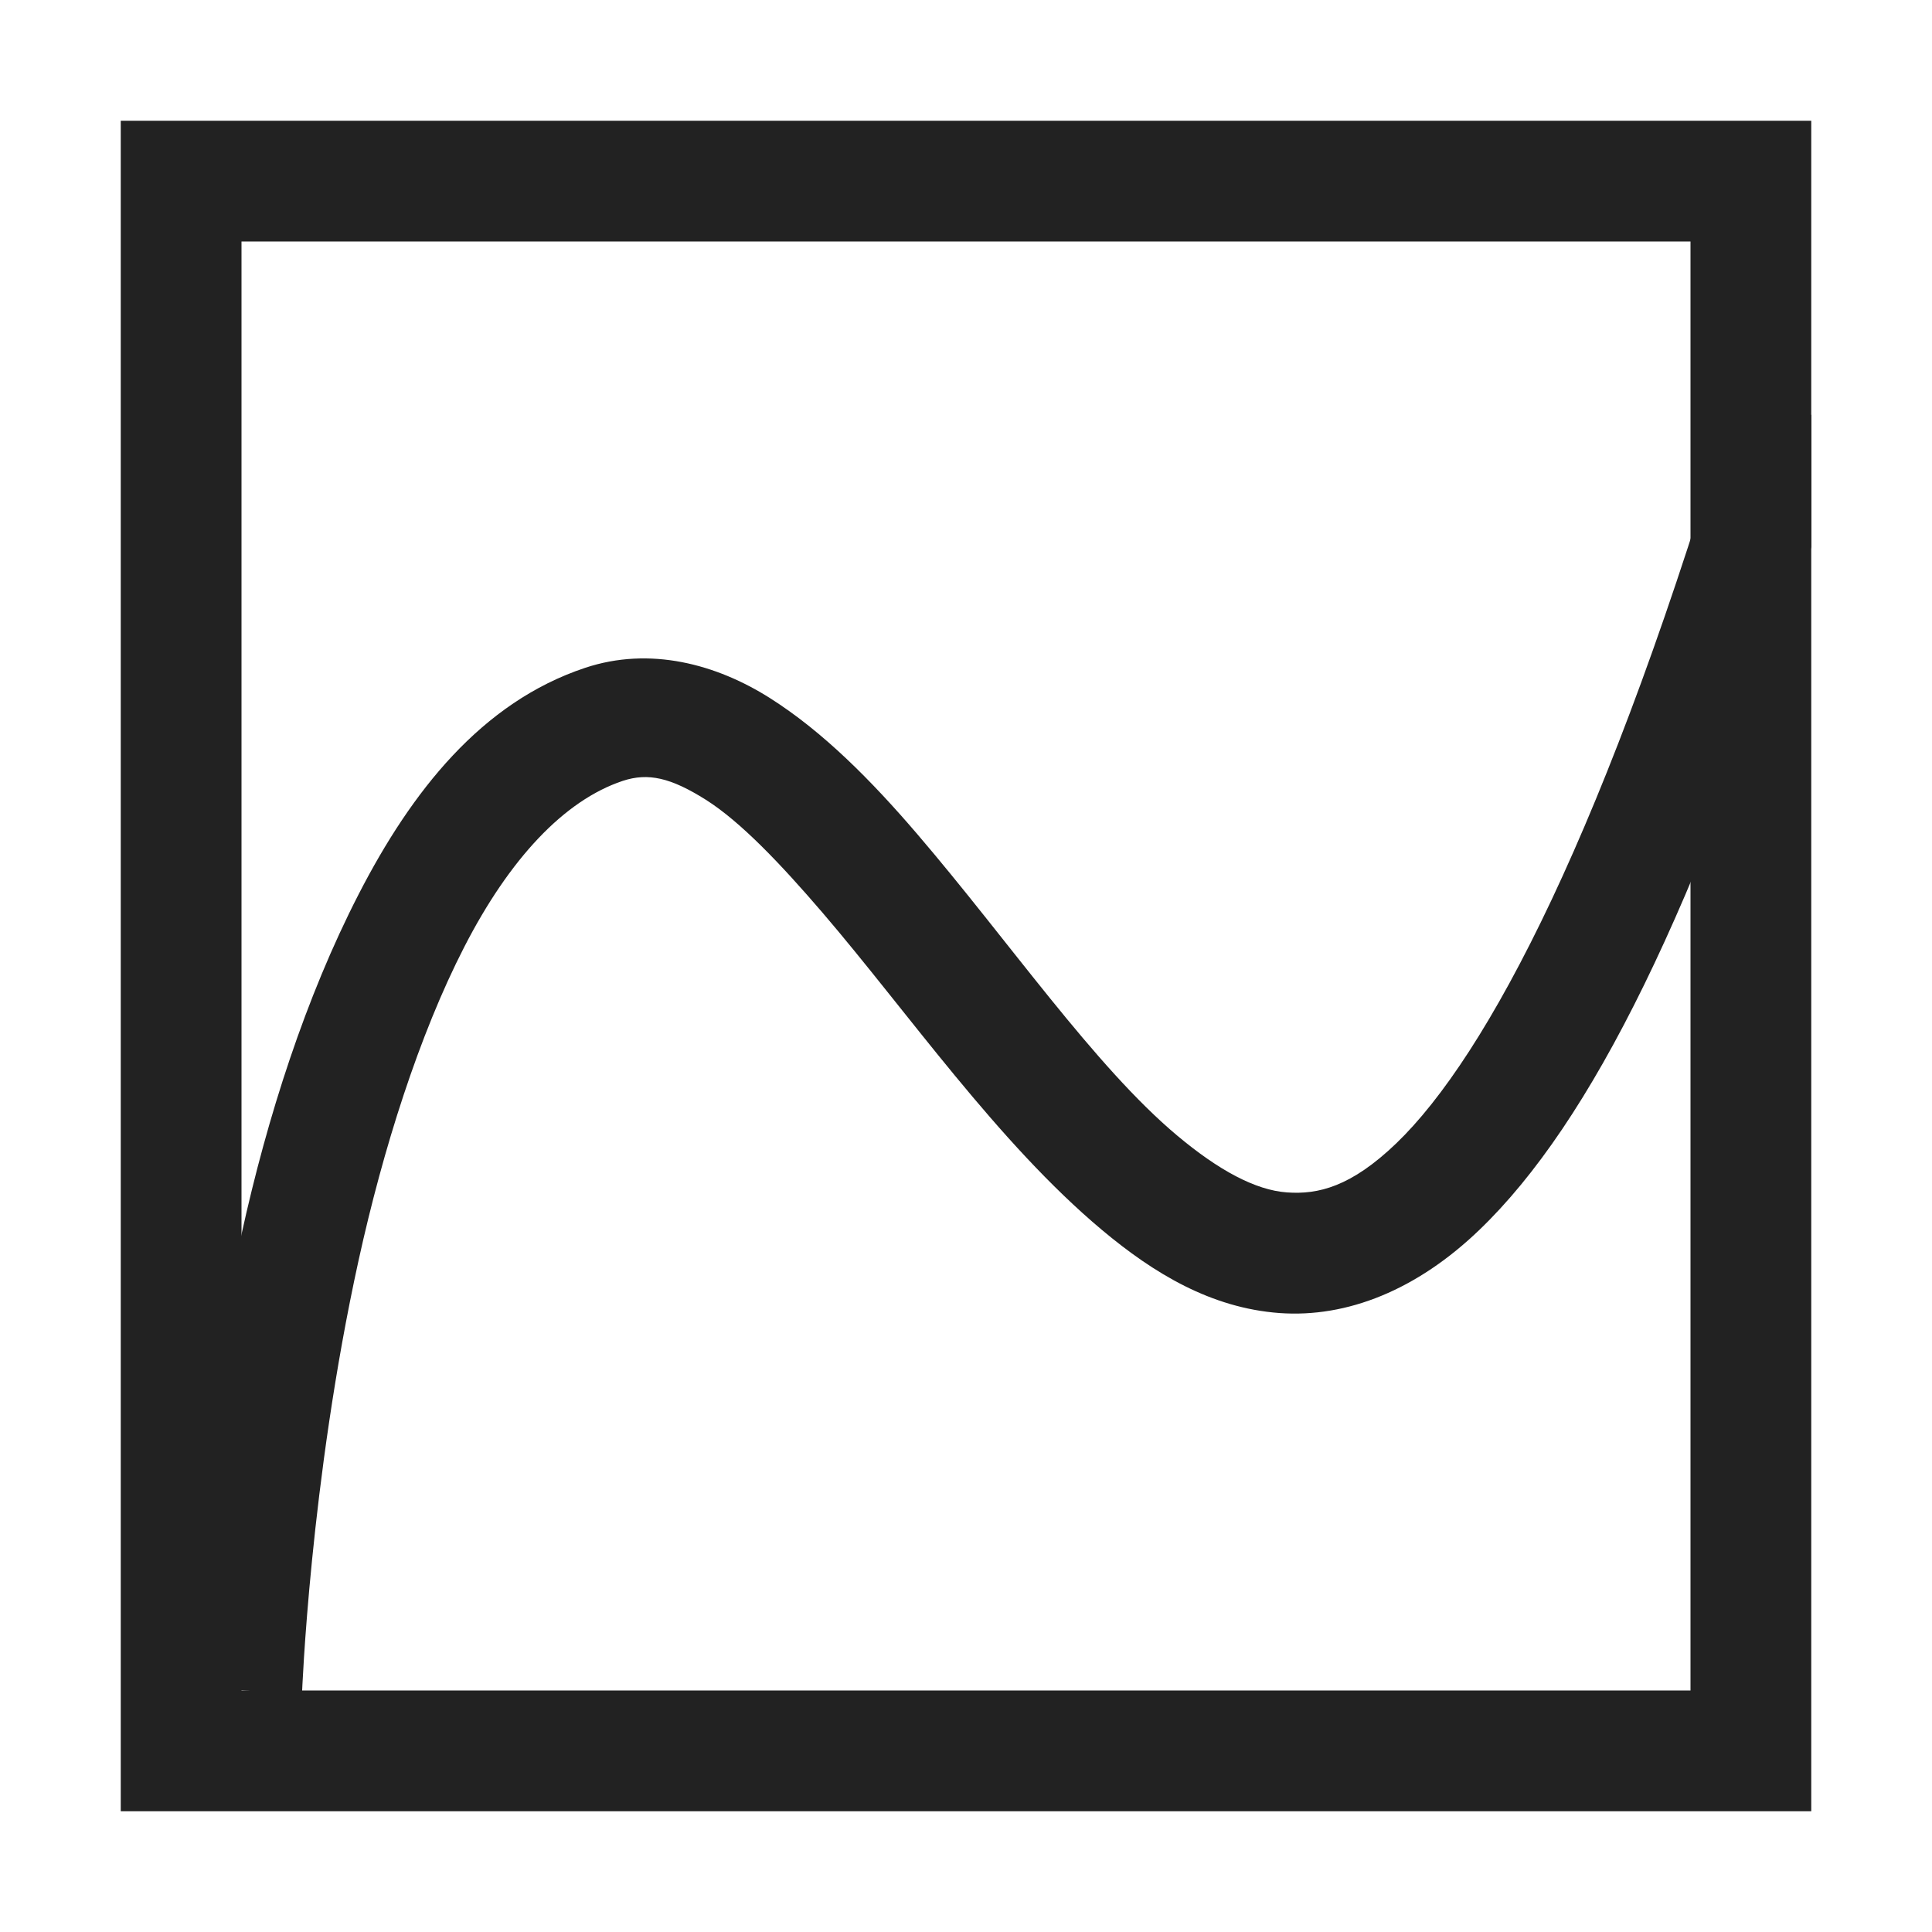 <?xml version="1.0" encoding="UTF-8" standalone="no"?>
<svg
   xmlns:osb="http://www.openswatchbook.org/uri/2009/osb"
   xmlns:dc="http://purl.org/dc/elements/1.1/"
   xmlns:cc="http://creativecommons.org/ns#"
   xmlns:rdf="http://www.w3.org/1999/02/22-rdf-syntax-ns#"
   xmlns:svg="http://www.w3.org/2000/svg"
   xmlns="http://www.w3.org/2000/svg"
   xmlns:xlink="http://www.w3.org/1999/xlink"
   xmlns:sodipodi="http://sodipodi.sourceforge.net/DTD/sodipodi-0.dtd"
   xmlns:inkscape="http://www.inkscape.org/namespaces/inkscape"
   viewBox="0 0 16 16"
   id="svg7384"
   height="16"
   width="16"
   version="1.1"
   inkscape:version="0.91 r13725"
   sodipodi:docname="gimp-tool-curves.svg">
  <sodipodi:namedview
     pagecolor="#000000"
     bordercolor="#a6a6a6"
     borderopacity="1"
     objecttolerance="10"
     gridtolerance="10"
     guidetolerance="10"
     inkscape:pageopacity="0"
     inkscape:pageshadow="2"
     inkscape:window-width="640"
     inkscape:window-height="480"
     id="namedview1508"
     showgrid="false"
     inkscape:zoom="14.75"
     inkscape:cx="-236.04552"
     inkscape:cy="46.03728"
     inkscape:window-x="0"
     inkscape:window-y="27"
     inkscape:window-maximized="0"
     inkscape:current-layer="svg7384" />
  <defs
     id="defs7386">
    <linearGradient
       osb:paint="solid"
       id="linearGradient8074">
      <stop
         id="stop8072"
         offset="0"
         style="stop-color:#222222;stop-opacity:1;" />
    </linearGradient>
    <linearGradient
       osb:paint="solid"
       id="linearGradient7561">
      <stop
         id="stop7558"
         offset="0"
         style="stop-color:#474747;stop-opacity:1;" />
    </linearGradient>
    <linearGradient
       osb:paint="solid"
       id="linearGradient7548">
      <stop
         id="stop7546"
         offset="0"
         style="stop-color:#000000;stop-opacity:1;" />
    </linearGradient>
    <linearGradient
       osb:paint="solid"
       id="linearGradient7542">
      <stop
         id="stop7538"
         offset="0"
         style="stop-color:#111111;stop-opacity:1;" />
    </linearGradient>
    <linearGradient
       gradientTransform="matrix(0,-735328.32,170712.69,0,2464326300,577972450)"
       osb:paint="solid"
       id="linearGradient19282">
      <stop
         id="stop19284"
         offset="0"
         style="stop-color:#313131;stop-opacity:1;" />
    </linearGradient>
    <linearGradient
       gradientTransform="matrix(0.347,0,0,0.306,-53.352,484.039)"
       osb:paint="solid"
       id="linearGradient19282-4">
      <stop
         id="stop19284-0"
         offset="0"
         style="stop-color:#222222;stop-opacity:1;" />
    </linearGradient>
    <linearGradient
       gradientTransform="translate(345.046,183.949)"
       gradientUnits="userSpaceOnUse"
       y2="68"
       x2="-125"
       y1="68"
       x1="-139"
       id="linearGradient9850"
       xlink:href="#linearGradient19282-4" />
    <linearGradient
       gradientTransform="translate(345.046,183.949)"
       gradientUnits="userSpaceOnUse"
       y2="68.641"
       x2="-125"
       y1="68.641"
       x1="-138.5"
       id="linearGradient9856"
       xlink:href="#linearGradient19282-4" />
  </defs>
  <g
     transform="translate(-54.412,-248.472)"
     style="display:inline"
     id="tools">
    <g
       transform="translate(-46.588,-28.528)"
       id="gimp-tool-curves"
       style="display:inline">
      <path
         style="fill:url(#linearGradient9850);fill-opacity:1;stroke:none;stroke-opacity:1"
         d="m -139,61 0,14 14,0 0,-14 z m 1,1 12,0 0,12 -12,0 z"
         transform="translate(241,217)"
         id="rect5105"
         inkscape:connector-curvature="0" />
      <path
         style="color:#ffffff;font-style:normal;font-variant:normal;font-weight:normal;font-stretch:normal;font-size:medium;line-height:normal;font-family:Sans;-inkscape-font-specification:Sans;text-indent:0;text-align:start;text-decoration:none;text-decoration-line:none;letter-spacing:normal;word-spacing:normal;text-transform:none;direction:ltr;writing-mode:lr-tb;baseline-shift:baseline;text-anchor:start;display:inline;overflow:visible;visibility:visible;fill:url(#linearGradient9856);fill-opacity:1;stroke:none;stroke-width:1;marker:none;enable-background:accumulate"
         d="m -125.625,63.25 c -1.062,3.624 -2.065,5.501 -2.812,6.219 -0.374,0.359 -0.646,0.425 -0.906,0.406 -0.26,-0.019 -0.563,-0.182 -0.906,-0.469 -0.686,-0.574 -1.4,-1.618 -2.156,-2.5 -0.378,-0.441 -0.777,-0.845 -1.219,-1.125 -0.442,-0.28 -0.992,-0.43 -1.531,-0.25 -0.856,0.285 -1.436,1.021 -1.875,1.875 -0.439,0.854 -0.756,1.843 -0.969,2.812 -0.426,1.939 -0.5,3.75 -0.5,3.75 l 1,0.062 c 0,0 0.065,-1.757 0.469,-3.594 0.202,-0.919 0.5,-1.864 0.875,-2.594 0.375,-0.73 0.827,-1.213 1.312,-1.375 0.211,-0.07 0.399,-0.026 0.688,0.156 0.289,0.183 0.618,0.529 0.969,0.938 0.701,0.818 1.449,1.902 2.312,2.625 0.432,0.362 0.905,0.646 1.469,0.688 0.563,0.041 1.141,-0.193 1.656,-0.688 0.926,-0.889 1.8,-2.645 2.75,-5.656 l 0,-1.094 z"
         transform="translate(241,217)"
         id="path5110"
         inkscape:connector-curvature="0" />
    </g>
  </g>
</svg>